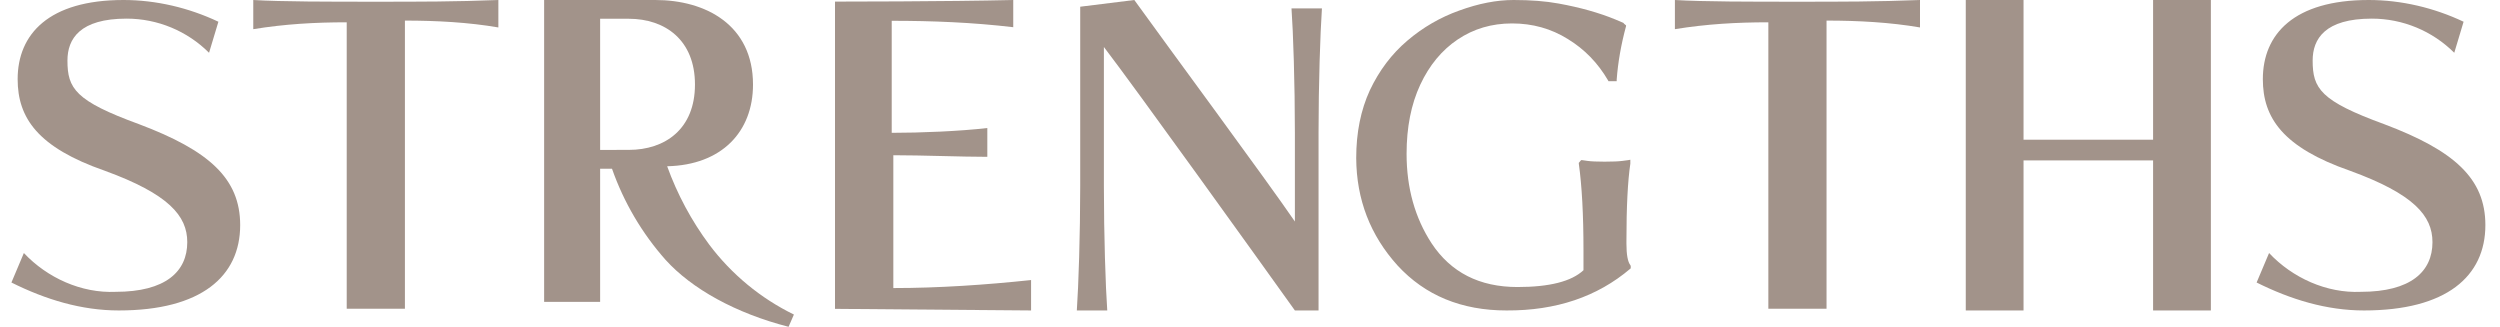 <svg width="153" height="20" viewBox="0 0 153 20" fill="none" xmlns="http://www.w3.org/2000/svg">
<path d="M1.461 15.485C2.89 17.005 4.985 17.955 7.08 17.86C10.128 17.86 11.461 16.625 11.461 14.82C11.461 13.205 10.318 11.875 6.414 10.45C2.318 9.025 1.08 7.22 1.08 4.845C1.08 2.09 2.985 0 7.556 0C9.556 0 11.556 0.475 13.366 1.33L12.794 3.23C11.461 1.9 9.652 1.14 7.747 1.14C4.89 1.14 4.128 2.375 4.128 3.705C4.128 5.415 4.604 6.175 8.509 7.6C12.794 9.215 14.699 10.925 14.699 13.775C14.699 16.91 12.318 19 7.271 19C4.985 19 2.794 18.335 0.699 17.29L1.461 15.485Z" fill="#A2938A"/>
<path d="M21.219 19V1.365C19.277 1.365 17.442 1.47 15.5 1.785V0C17.227 0.105 20.14 0.105 23.054 0.105C25.644 0.105 27.91 0.105 30.5 0V1.68C28.666 1.365 26.723 1.26 24.781 1.26V18.895H21.219V19Z" fill="#A2938A"/>
<path d="M48.261 20C45.033 19.175 42.332 17.675 40.731 15.9C39.287 14.272 38.174 12.378 37.454 10.325H36.728V18.475H33.301V0H40.105C43.182 0 46.084 1.525 46.084 5.175C46.084 8.075 44.157 10.102 40.83 10.175C41.45 11.893 42.319 13.51 43.409 14.975C44.773 16.789 46.548 18.254 48.587 19.25L48.261 20ZM38.479 9.173C40.706 9.173 42.532 7.898 42.532 5.173C42.532 2.448 40.706 1.148 38.479 1.148H36.728V9.175L38.479 9.173Z" fill="#A2938A"/>
<path d="M51.102 18.902V0.098C51.102 0.098 58.044 0.098 62.011 0V1.665C59.531 1.371 57.052 1.273 54.573 1.273V8.129C56.358 8.129 58.738 8.031 60.424 7.835V9.598C58.837 9.598 56.457 9.5 54.672 9.5V17.629C57.449 17.629 60.325 17.433 63.102 17.139V19L51.102 18.902Z" fill="#A2938A"/>
<path d="M79.247 19C76.971 15.816 69.523 5.443 67.558 2.876V11.4C67.558 14.378 67.661 17.562 67.764 19H65.902C66.006 17.459 66.109 14.378 66.109 11.4C66.109 9.962 66.109 8.319 66.109 6.676C66.109 3.492 66.109 0.411 66.109 0.411L69.42 0C71.489 2.876 77.489 10.989 79.247 13.557V8.114C79.247 5.135 79.144 1.951 79.04 0.514L80.902 0.514C80.799 2.054 80.695 5.135 80.695 8.114V19H79.247Z" fill="#A2938A"/>
<path d="M83 9.679C83 8.118 83.279 6.732 83.837 5.521C84.41 4.31 85.175 3.298 86.131 2.486C87.087 1.673 88.146 1.06 89.309 0.645C90.488 0.215 91.596 0 92.631 0C93.683 0 94.599 0.072 95.38 0.215C96.702 0.454 97.865 0.781 98.869 1.195L99.371 1.41V1.434L99.514 1.553V1.601C99.212 2.717 99.02 3.808 98.941 4.875V4.971H98.439L98.415 4.923C97.793 3.856 96.973 3.011 95.953 2.39C94.934 1.753 93.794 1.434 92.536 1.434C91.293 1.434 90.186 1.761 89.214 2.414C88.242 3.067 87.477 3.991 86.919 5.186C86.362 6.381 86.083 7.791 86.083 9.416C86.083 11.503 86.593 13.328 87.612 14.889C88.791 16.674 90.544 17.566 92.87 17.566C94.83 17.566 96.176 17.223 96.909 16.538V15.319C96.909 13.152 96.814 11.384 96.623 10.014V9.966L96.766 9.799H96.814L97.148 9.846C97.371 9.878 97.722 9.894 98.2 9.894C98.694 9.894 99.06 9.878 99.299 9.846L99.658 9.799L99.777 9.775V10.014C99.618 11.081 99.538 12.659 99.538 14.746V14.913C99.538 15.582 99.618 16.02 99.777 16.227L99.801 16.275V16.419L99.777 16.443C97.754 18.163 95.228 19.016 92.201 19C89.445 19 87.222 18.084 85.533 16.251C83.86 14.403 83.016 12.212 83 9.679Z" fill="#A2938A"/>
<path d="M108.223 19V1.365C106.281 1.365 104.446 1.47 102.504 1.785V0C104.231 0.105 107.144 0.105 110.058 0.105C112.648 0.105 114.914 0.105 117.504 0V1.68C115.669 1.365 113.727 1.26 111.784 1.26V18.895H108.223V19Z" fill="#A2938A"/>
<path d="M131.769 19V9.817H123.84V19H120.305V0L123.84 0V8.55H131.769V0L135.305 0V19H131.769Z" fill="#A2938A"/>
<path d="M138.867 15.485C140.296 17.005 142.391 17.955 144.486 17.86C147.534 17.86 148.867 16.625 148.867 14.82C148.867 13.205 147.725 11.875 143.82 10.45C139.725 9.025 138.486 7.22 138.486 4.845C138.486 2.09 140.391 0 144.963 0C146.963 0 148.963 0.475 150.772 1.33L150.201 3.23C148.867 1.9 147.058 1.14 145.153 1.14C142.296 1.14 141.534 2.375 141.534 3.705C141.534 5.415 142.01 6.175 145.915 7.6C150.201 9.215 152.105 10.925 152.105 13.775C152.105 16.91 149.725 19 144.677 19C142.391 19 140.201 18.335 138.105 17.29L138.867 15.485Z" fill="#A2938A"/>
</svg>

